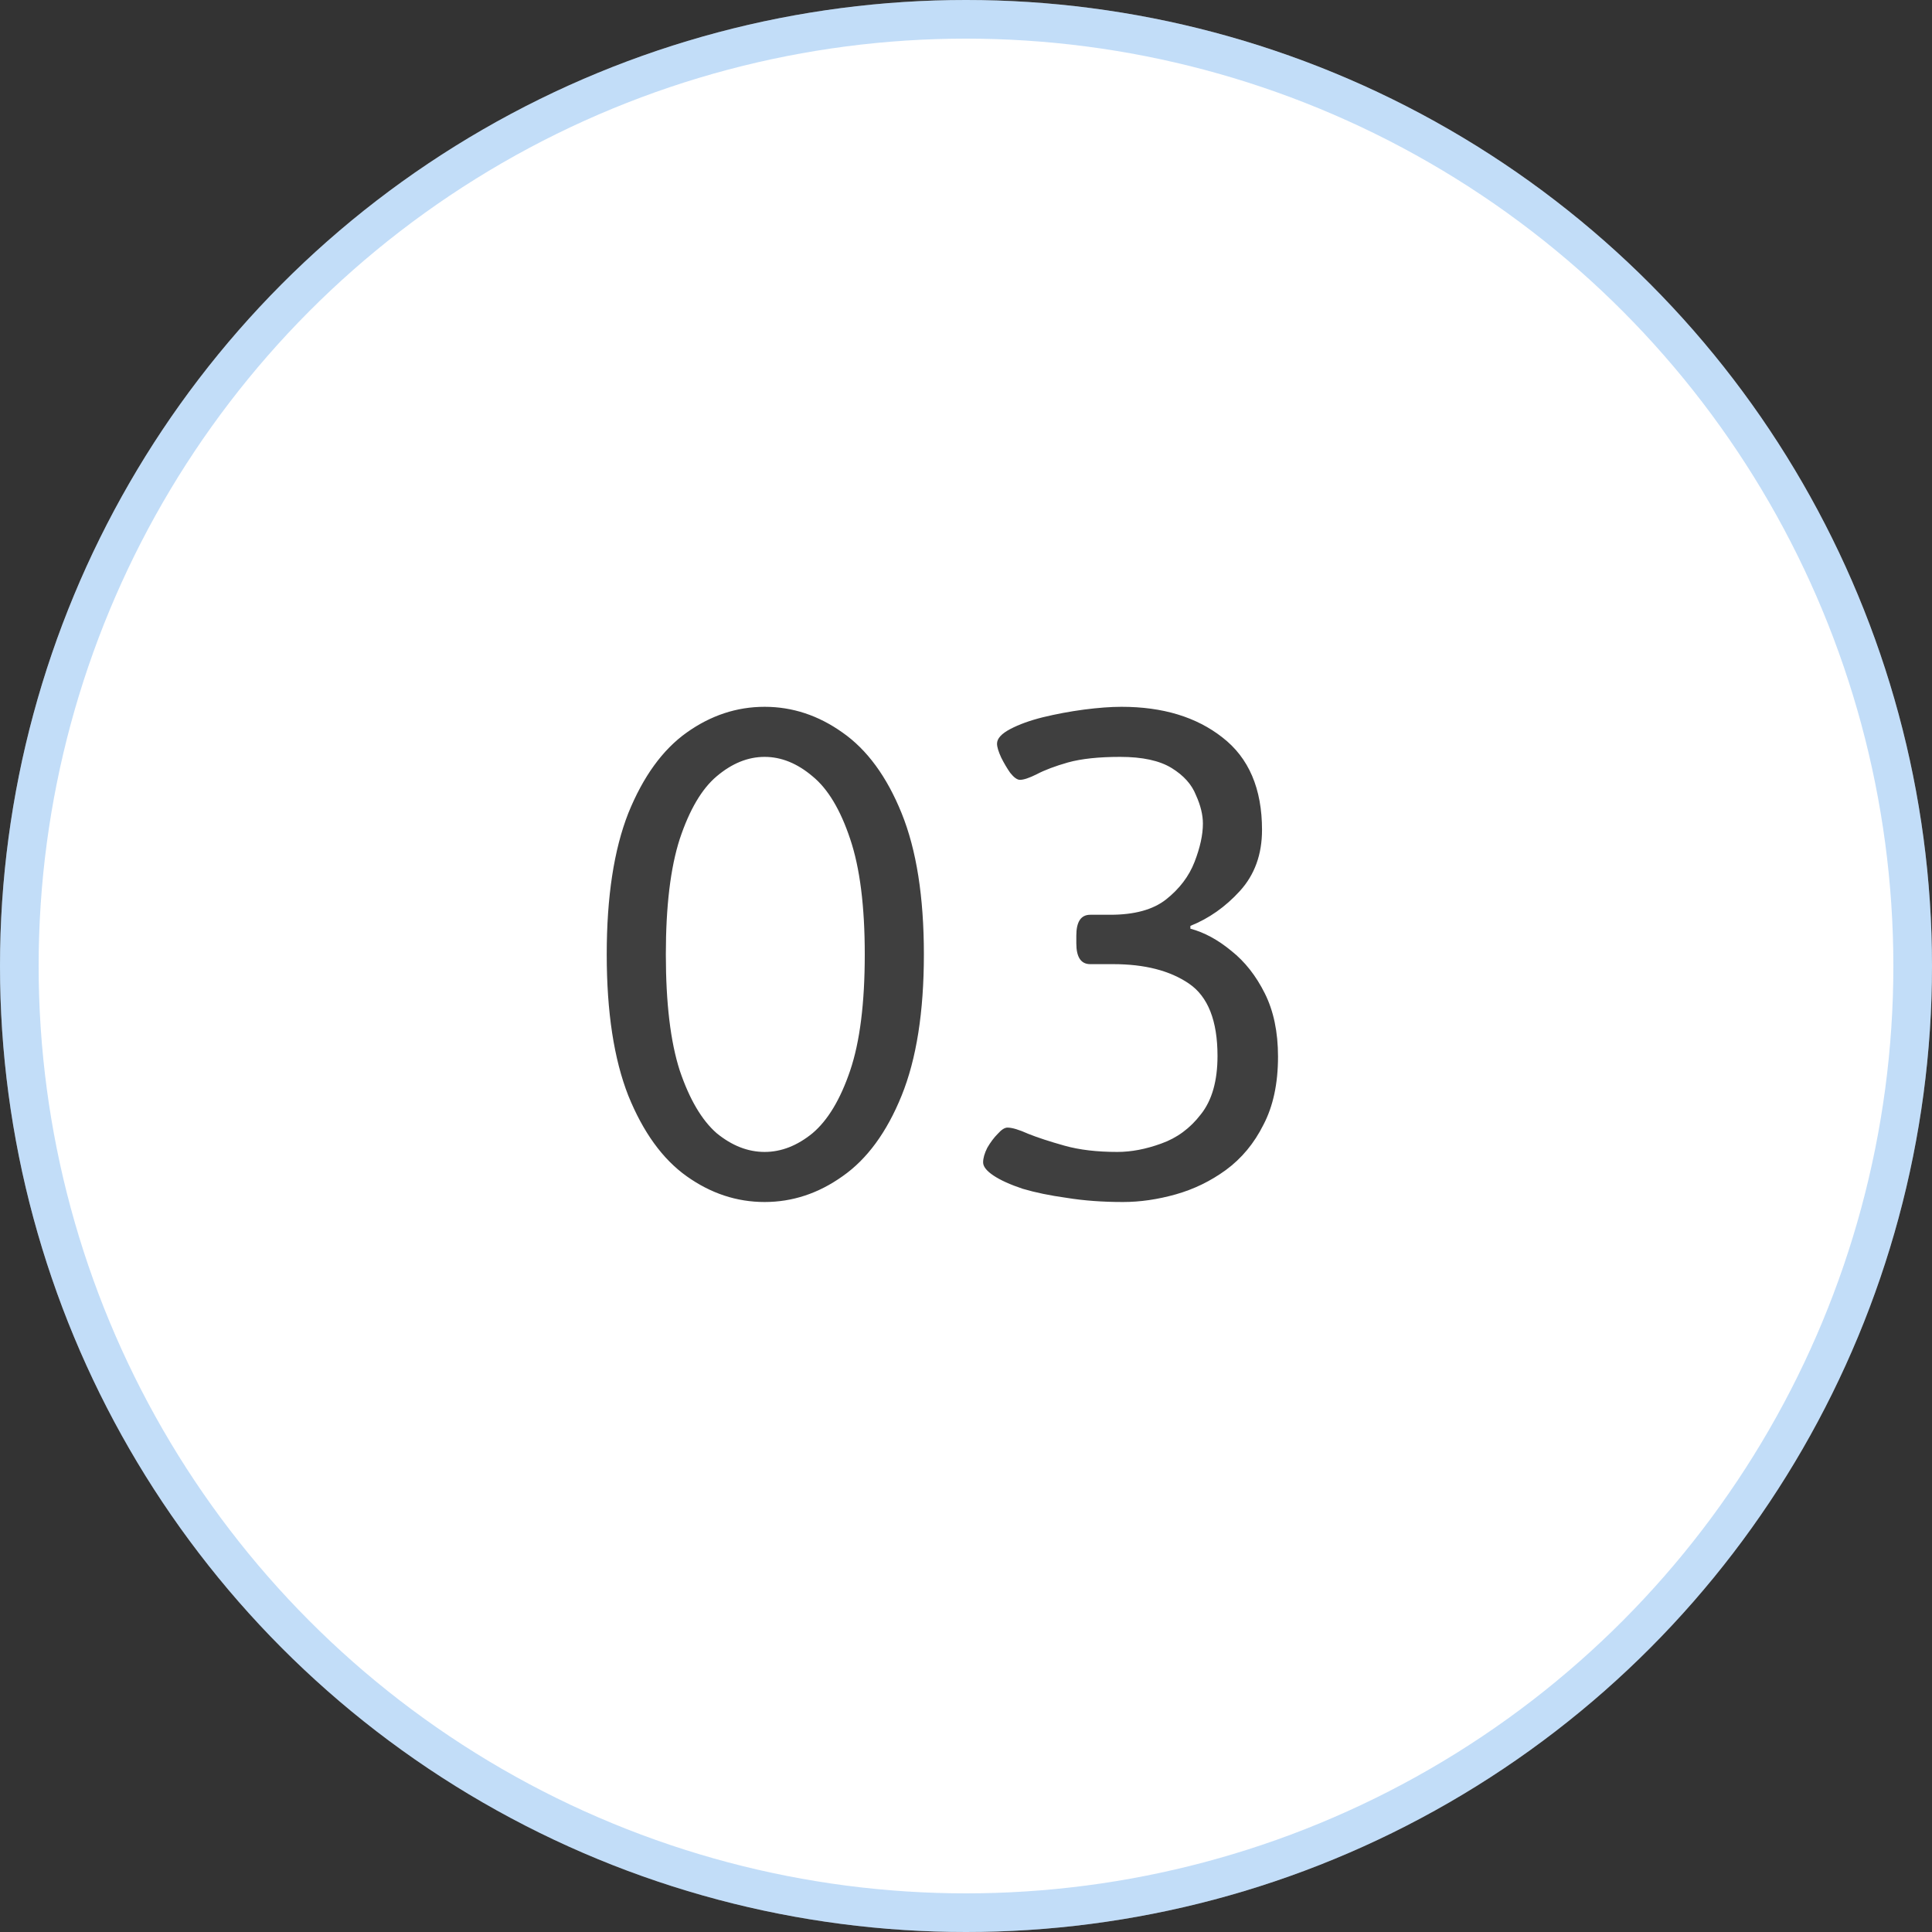 <?xml version="1.0" encoding="UTF-8"?> <svg xmlns="http://www.w3.org/2000/svg" width="50" height="50" viewBox="0 0 50 50" fill="none"><rect x="0" y="0" width="50" height="50" fill="#333333" stroke="none"/> <circle cx="25" cy="25" r="25" fill="white"></circle> <circle cx="25" cy="25" r="24.5" stroke="#338CE7" stroke-opacity="0.3"></circle> <path d="M19.788 18.292C20.508 18.292 21.18 18.514 21.804 18.958C22.44 19.402 22.95 20.098 23.334 21.046C23.718 21.994 23.91 23.212 23.91 24.7C23.91 26.188 23.718 27.406 23.334 28.354C22.95 29.302 22.44 29.998 21.804 30.442C21.18 30.886 20.508 31.108 19.788 31.108C19.068 31.108 18.396 30.886 17.772 30.442C17.148 29.998 16.644 29.302 16.26 28.354C15.888 27.406 15.702 26.188 15.702 24.7C15.702 23.212 15.888 21.994 16.26 21.046C16.644 20.098 17.148 19.402 17.772 18.958C18.396 18.514 19.068 18.292 19.788 18.292ZM19.788 19.588C19.356 19.588 18.942 19.756 18.546 20.092C18.162 20.416 17.844 20.956 17.592 21.712C17.352 22.456 17.232 23.452 17.232 24.7C17.232 25.96 17.352 26.962 17.592 27.706C17.844 28.45 18.162 28.99 18.546 29.326C18.942 29.65 19.356 29.812 19.788 29.812C20.22 29.812 20.634 29.65 21.03 29.326C21.426 28.99 21.75 28.45 22.002 27.706C22.254 26.962 22.38 25.96 22.38 24.7C22.38 23.452 22.254 22.456 22.002 21.712C21.75 20.956 21.426 20.416 21.03 20.092C20.634 19.756 20.22 19.588 19.788 19.588ZM29.025 18.292C30.093 18.292 30.963 18.556 31.635 19.084C32.319 19.612 32.661 20.41 32.661 21.478C32.661 22.114 32.469 22.642 32.085 23.062C31.713 23.47 31.287 23.77 30.807 23.962V24.034C31.167 24.13 31.521 24.322 31.869 24.61C32.217 24.886 32.505 25.252 32.733 25.708C32.961 26.164 33.075 26.71 33.075 27.346C33.075 28.042 32.949 28.63 32.697 29.11C32.457 29.59 32.133 29.98 31.725 30.28C31.329 30.568 30.897 30.778 30.429 30.91C29.961 31.042 29.505 31.108 29.061 31.108C28.533 31.108 28.047 31.072 27.603 31C27.171 30.94 26.793 30.862 26.469 30.766C26.145 30.658 25.893 30.544 25.713 30.424C25.533 30.304 25.443 30.19 25.443 30.082C25.443 29.974 25.479 29.848 25.551 29.704C25.635 29.56 25.725 29.44 25.821 29.344C25.917 29.236 26.001 29.182 26.073 29.182C26.193 29.182 26.373 29.236 26.613 29.344C26.853 29.44 27.165 29.542 27.549 29.65C27.933 29.758 28.389 29.812 28.917 29.812C29.277 29.812 29.655 29.74 30.051 29.596C30.459 29.452 30.801 29.2 31.077 28.84C31.365 28.48 31.509 27.976 31.509 27.328C31.509 26.416 31.263 25.792 30.771 25.456C30.279 25.12 29.625 24.952 28.809 24.952H28.215C27.975 24.952 27.855 24.772 27.855 24.412V24.214C27.855 23.854 27.975 23.674 28.215 23.674H28.737C29.361 23.674 29.841 23.542 30.177 23.278C30.525 23.002 30.771 22.678 30.915 22.306C31.059 21.934 31.131 21.604 31.131 21.316C31.131 21.088 31.071 20.842 30.951 20.578C30.843 20.302 30.633 20.068 30.321 19.876C30.009 19.684 29.565 19.588 28.989 19.588C28.437 19.588 27.987 19.636 27.639 19.732C27.303 19.828 27.033 19.93 26.829 20.038C26.637 20.134 26.493 20.182 26.397 20.182C26.325 20.182 26.241 20.122 26.145 20.002C26.061 19.882 25.983 19.75 25.911 19.606C25.839 19.45 25.803 19.33 25.803 19.246C25.803 19.114 25.917 18.988 26.145 18.868C26.373 18.748 26.655 18.646 26.991 18.562C27.339 18.478 27.693 18.412 28.053 18.364C28.425 18.316 28.749 18.292 29.025 18.292Z" fill="#3F3F3F"></path> </svg> 